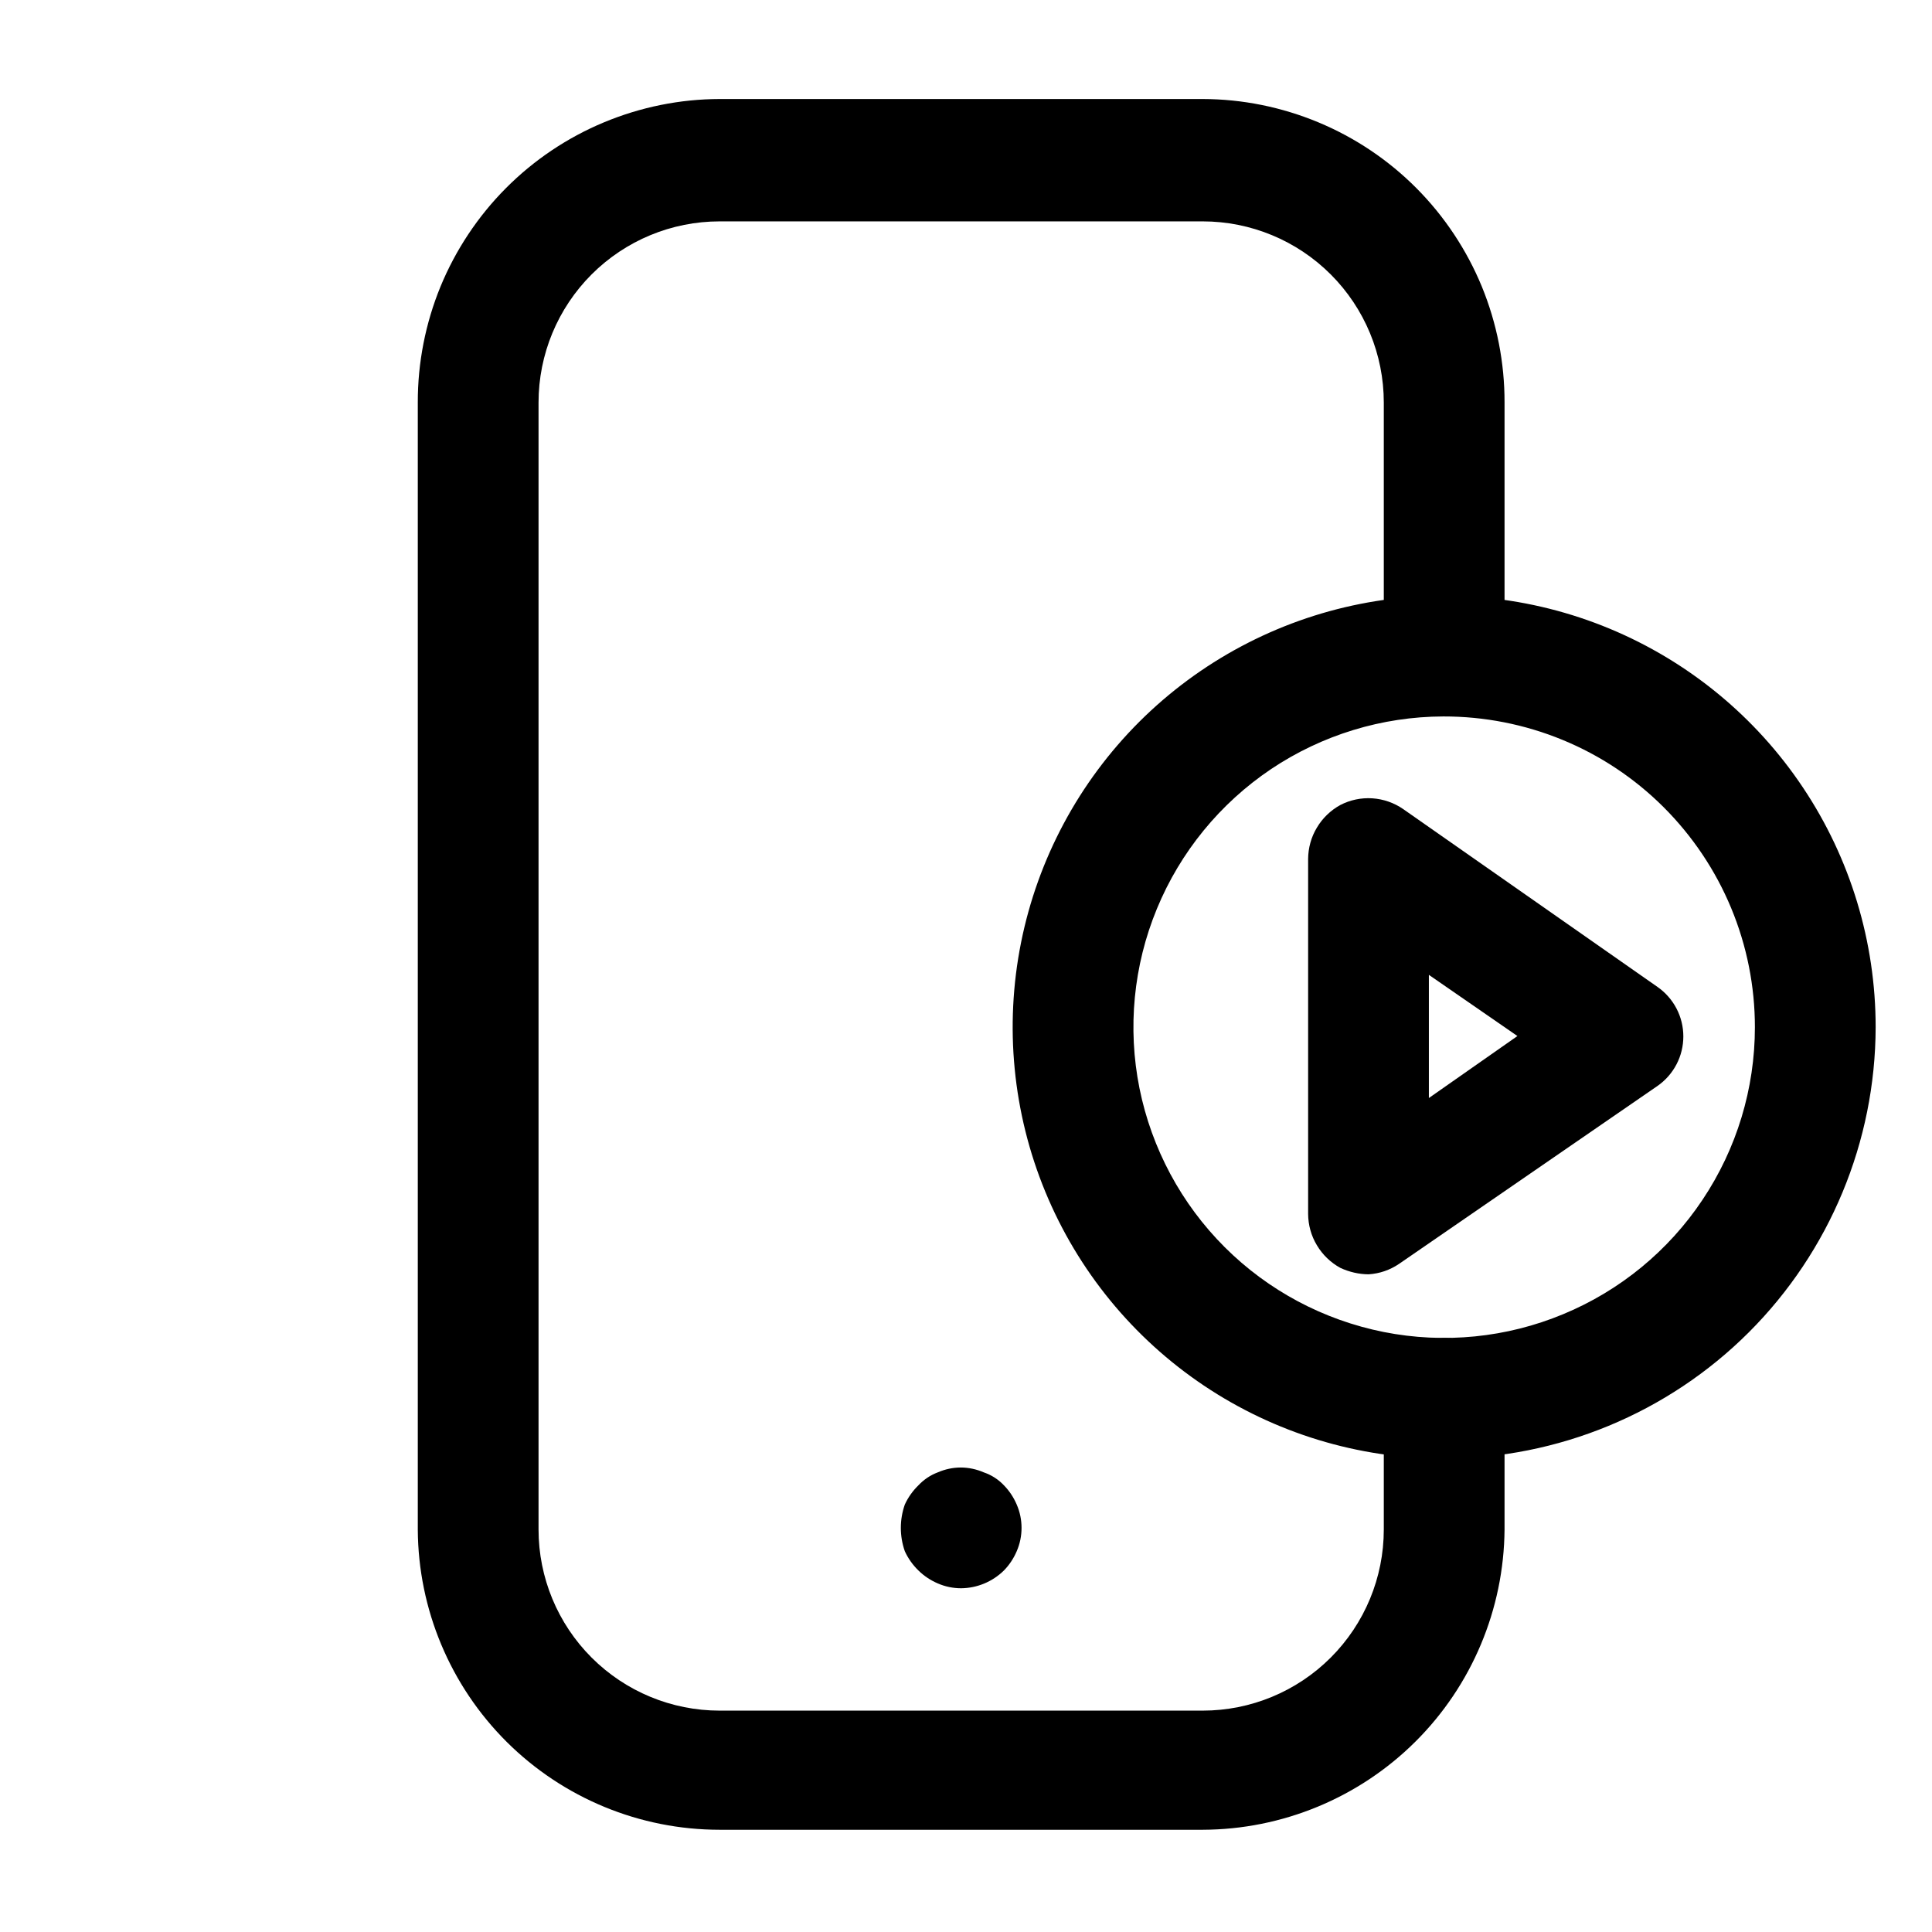 <?xml version="1.0" encoding="utf-8"?><!-- Скачано с сайта svg4.ru / Downloaded from svg4.ru -->
<svg width="800px" height="800px" viewBox="0 0 24 24" fill="none" xmlns="http://www.w3.org/2000/svg">
<path d="M17.93 18.12C16.87 18.118 15.835 17.802 14.955 17.212C14.075 16.622 13.389 15.784 12.985 14.804C12.581 13.825 12.476 12.747 12.684 11.708C12.892 10.669 13.403 9.715 14.153 8.966C14.903 8.218 15.858 7.708 16.898 7.502C17.938 7.296 19.015 7.403 19.994 7.809C20.972 8.215 21.809 8.902 22.397 9.783C22.986 10.664 23.3 11.7 23.3 12.76C23.297 14.182 22.73 15.546 21.724 16.551C20.717 17.556 19.352 18.12 17.93 18.12ZM17.93 8.9C17.167 8.902 16.422 9.13 15.788 9.555C15.155 9.981 14.662 10.584 14.371 11.29C14.08 11.995 14.005 12.771 14.155 13.519C14.306 14.267 14.674 14.954 15.214 15.493C15.754 16.032 16.442 16.398 17.191 16.547C17.939 16.695 18.715 16.618 19.419 16.325C20.124 16.033 20.727 15.538 21.15 14.903C21.574 14.269 21.8 13.523 21.8 12.76C21.8 12.252 21.7 11.749 21.505 11.28C21.311 10.812 21.025 10.386 20.666 10.027C20.306 9.668 19.88 9.384 19.41 9.191C18.941 8.998 18.438 8.899 17.93 8.9Z" fill="#000000"/>
<path d="M17 15.83C16.879 15.829 16.76 15.801 16.65 15.75C16.53 15.684 16.429 15.587 16.359 15.469C16.288 15.352 16.251 15.217 16.25 15.08V10.67C16.251 10.533 16.288 10.398 16.359 10.281C16.429 10.163 16.53 10.066 16.65 10C16.772 9.937 16.91 9.908 17.047 9.917C17.184 9.926 17.317 9.972 17.43 10.05L20.59 12.26C20.689 12.329 20.77 12.421 20.826 12.528C20.882 12.635 20.911 12.754 20.911 12.875C20.911 12.996 20.882 13.115 20.826 13.222C20.77 13.329 20.689 13.421 20.59 13.49L17.38 15.7C17.267 15.777 17.136 15.822 17 15.83ZM17.75 12.11V13.64L18.85 12.87L17.75 12.11Z" fill="#000000"/>
<path d="M14.94 22.73H8.94C7.949 22.73 6.998 22.338 6.295 21.639C5.593 20.94 5.195 19.991 5.19 19V5C5.189 4.506 5.285 4.017 5.472 3.56C5.66 3.104 5.936 2.688 6.284 2.338C6.632 1.988 7.046 1.71 7.502 1.52C7.958 1.33 8.446 1.231 8.94 1.23H14.94C15.434 1.231 15.922 1.33 16.378 1.52C16.834 1.71 17.248 1.988 17.596 2.338C17.944 2.688 18.22 3.104 18.408 3.56C18.595 4.017 18.691 4.506 18.69 5V8.14C18.69 8.339 18.611 8.53 18.47 8.67C18.33 8.811 18.139 8.89 17.94 8.89C17.741 8.89 17.55 8.811 17.41 8.67C17.269 8.53 17.19 8.339 17.19 8.14V5C17.19 4.403 16.953 3.831 16.531 3.409C16.109 2.987 15.537 2.75 14.94 2.75H8.94C8.343 2.75 7.771 2.987 7.349 3.409C6.927 3.831 6.69 4.403 6.69 5V19C6.69 19.597 6.927 20.169 7.349 20.591C7.771 21.013 8.343 21.25 8.94 21.25H14.94C15.537 21.25 16.109 21.013 16.531 20.591C16.953 20.169 17.19 19.597 17.19 19V17.37C17.19 17.171 17.269 16.98 17.41 16.84C17.55 16.699 17.741 16.62 17.94 16.62C18.139 16.62 18.33 16.699 18.47 16.84C18.611 16.98 18.69 17.171 18.69 17.37V19C18.682 19.99 18.284 20.938 17.582 21.636C16.88 22.334 15.93 22.727 14.94 22.73Z" fill="#000000"/>
<path d="M11.94 19.73C11.84 19.73 11.742 19.71 11.65 19.67C11.561 19.632 11.479 19.578 11.41 19.51C11.339 19.441 11.281 19.36 11.24 19.27C11.174 19.082 11.174 18.878 11.24 18.69C11.281 18.6 11.339 18.519 11.41 18.45C11.477 18.379 11.559 18.324 11.65 18.29C11.74 18.251 11.837 18.23 11.935 18.23C12.033 18.23 12.13 18.251 12.22 18.29C12.315 18.322 12.401 18.377 12.47 18.45C12.538 18.519 12.592 18.601 12.63 18.69C12.67 18.782 12.69 18.88 12.69 18.98C12.69 19.08 12.67 19.178 12.63 19.27C12.592 19.359 12.538 19.441 12.47 19.51C12.328 19.649 12.138 19.728 11.94 19.73Z" fill="#000000"/>
</svg>